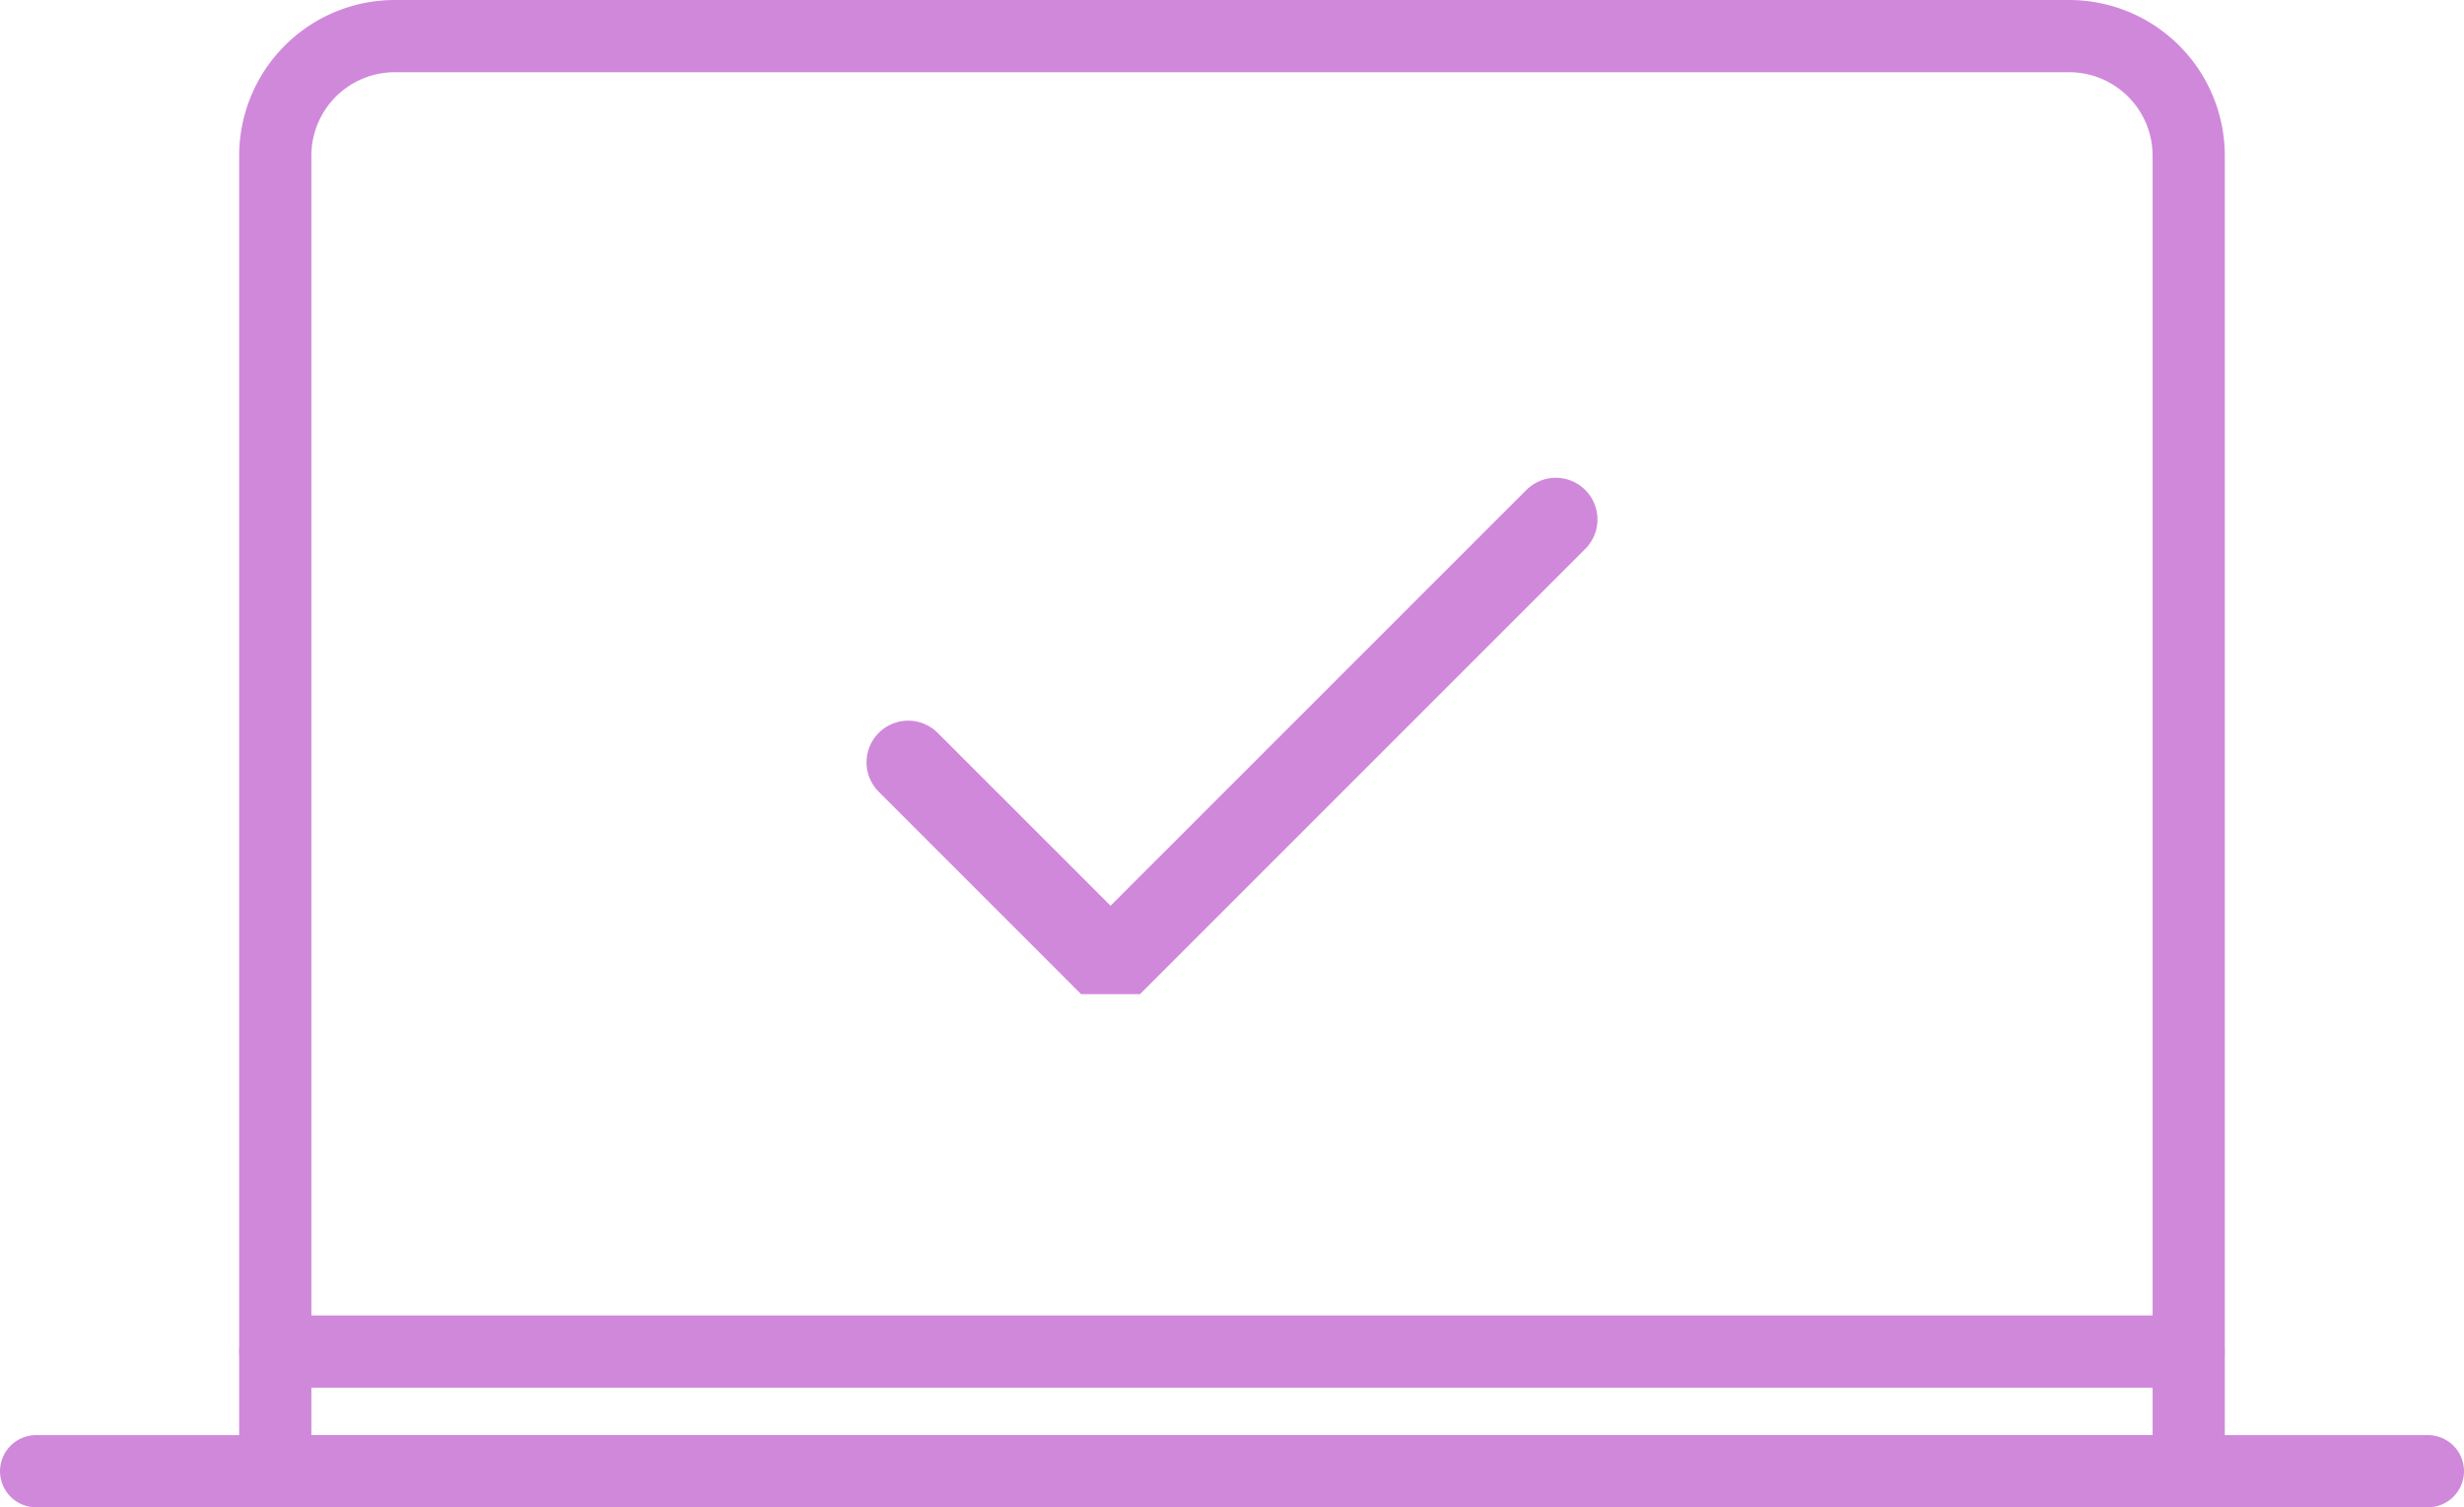 <svg xmlns="http://www.w3.org/2000/svg" width="88.715" height="54.269" viewBox="0 0 88.715 54.269">
  <g id="グループ_38" data-name="グループ 38" transform="translate(-1246.643 -797.268)">
    <g id="laptop" transform="translate(1247.943 798.568)">
      <path id="パス_18" data-name="パス 18" d="M72.892,10.306V57.669H4V10.306A4.306,4.306,0,0,1,8.306,6h60.28A4.306,4.306,0,0,1,72.892,10.306Z" transform="translate(4.611 -6)" fill="none" stroke="#d088db" stroke-linecap="round" stroke-width="2.6"/>
      <path id="パス_19" data-name="パス 19" d="M2,21.306H88.115M10.611,17H79.5" transform="translate(-2 30.363)" fill="none" stroke="#d088db" stroke-linecap="round" stroke-width="2.6"/>
    </g>
    <path id="ok" d="M4,15.744l7.286,7.286L27.317,7" transform="translate(1275.342 808.97)" fill="none" stroke="#d088db" stroke-linecap="round" stroke-linejoin="bevel" stroke-width="3"/>
  </g>
</svg>
